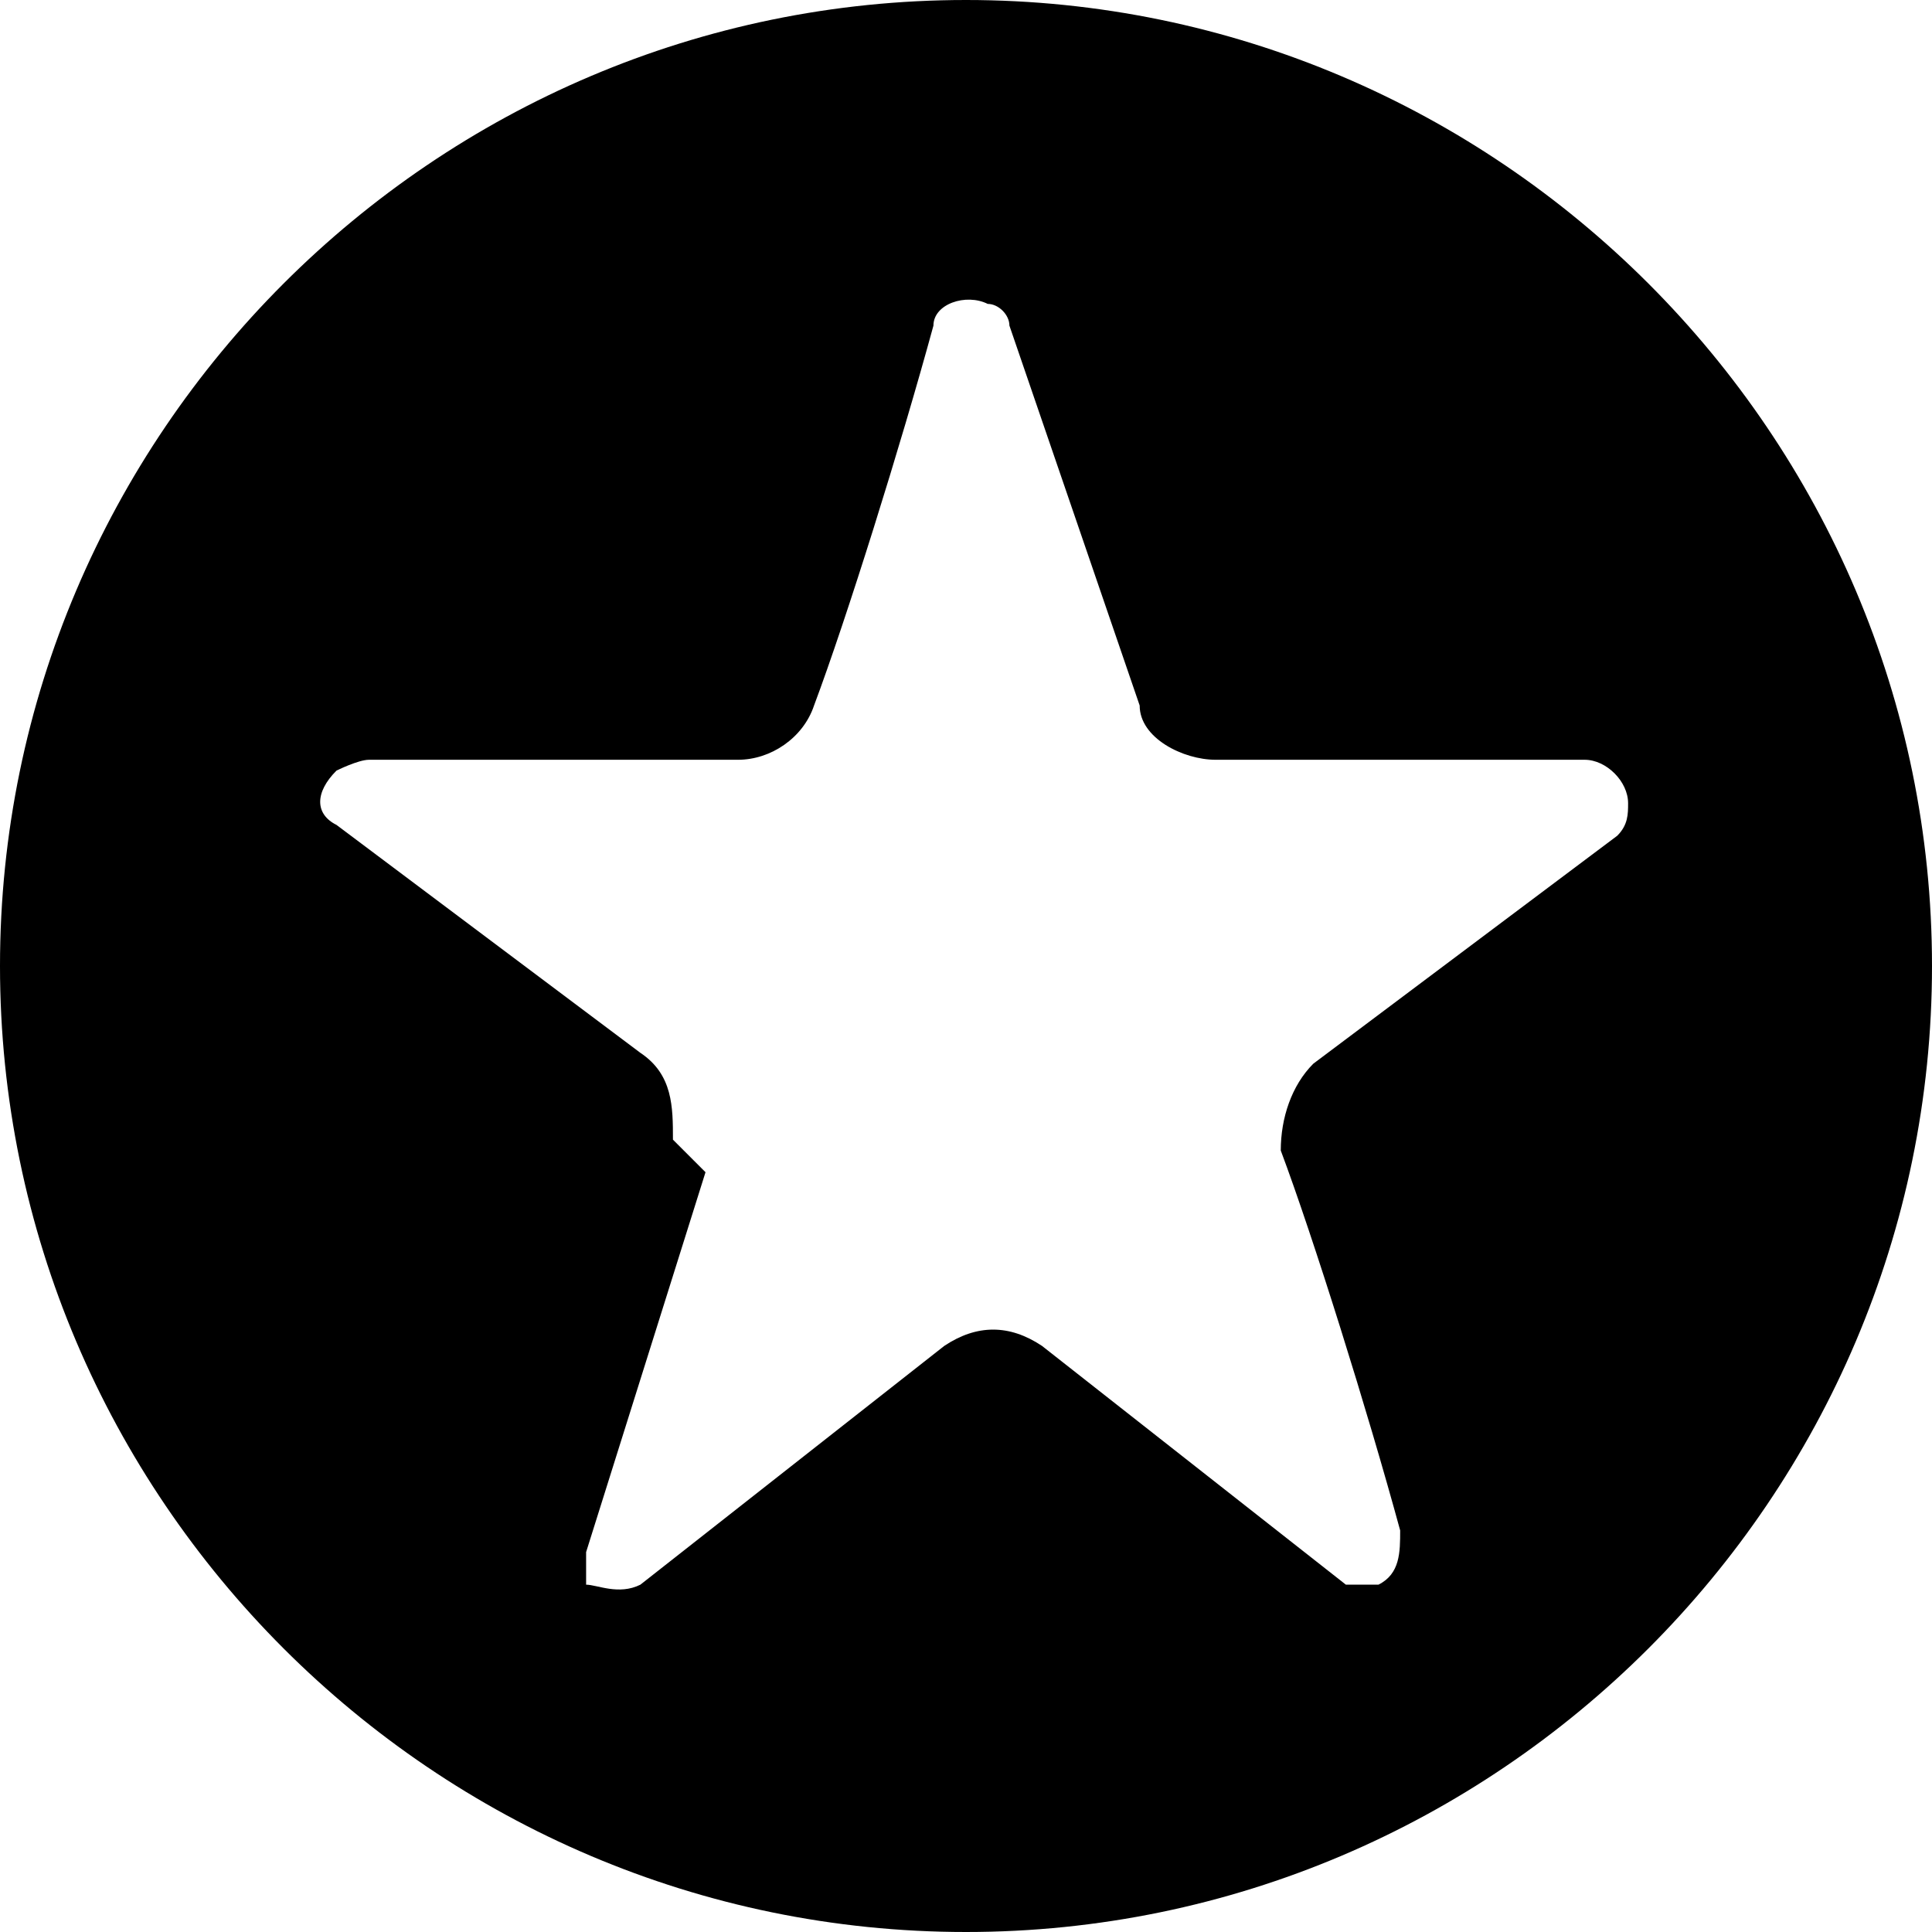 <?xml version="1.0" encoding="UTF-8"?>
<svg id="reviews" xmlns="http://www.w3.org/2000/svg" version="1.1" viewBox="0 0 17.8 17.8">
  <path id="Path_17840" data-name="Path 17840" class="cls-1" d="M0,8.9c0,4.9,4,8.9,8.9,8.9s8.9-4,8.9-8.9S13.8,0,8.9,0,0,4,0,8.9h0ZM6.2,10.5c0-.3,0-.6-.3-.8l-2.8-2.1c-.2-.1-.2-.3,0-.5,0,0,.2-.1.3-.1h3.4c.3,0,.6-.2.7-.5.3-.8.8-2.4,1.1-3.5,0-.2.3-.3.5-.2.1,0,.2.1.2.2l1.2,3.5c0,.3.4.5.7.5h3.4c.2,0,.4.2.4.4,0,.1,0,.2-.1.3l-2.8,2.1c-.2.2-.3.5-.3.8.3.8.8,2.4,1.1,3.5,0,.2,0,.4-.2.5-.1,0-.2,0-.3,0l-2.8-2.2c-.3-.2-.6-.2-.9,0l-2.8,2.2c-.2.1-.4,0-.5,0,0,0,0-.2,0-.3l1.1-3.5h0Z"/>
</svg>